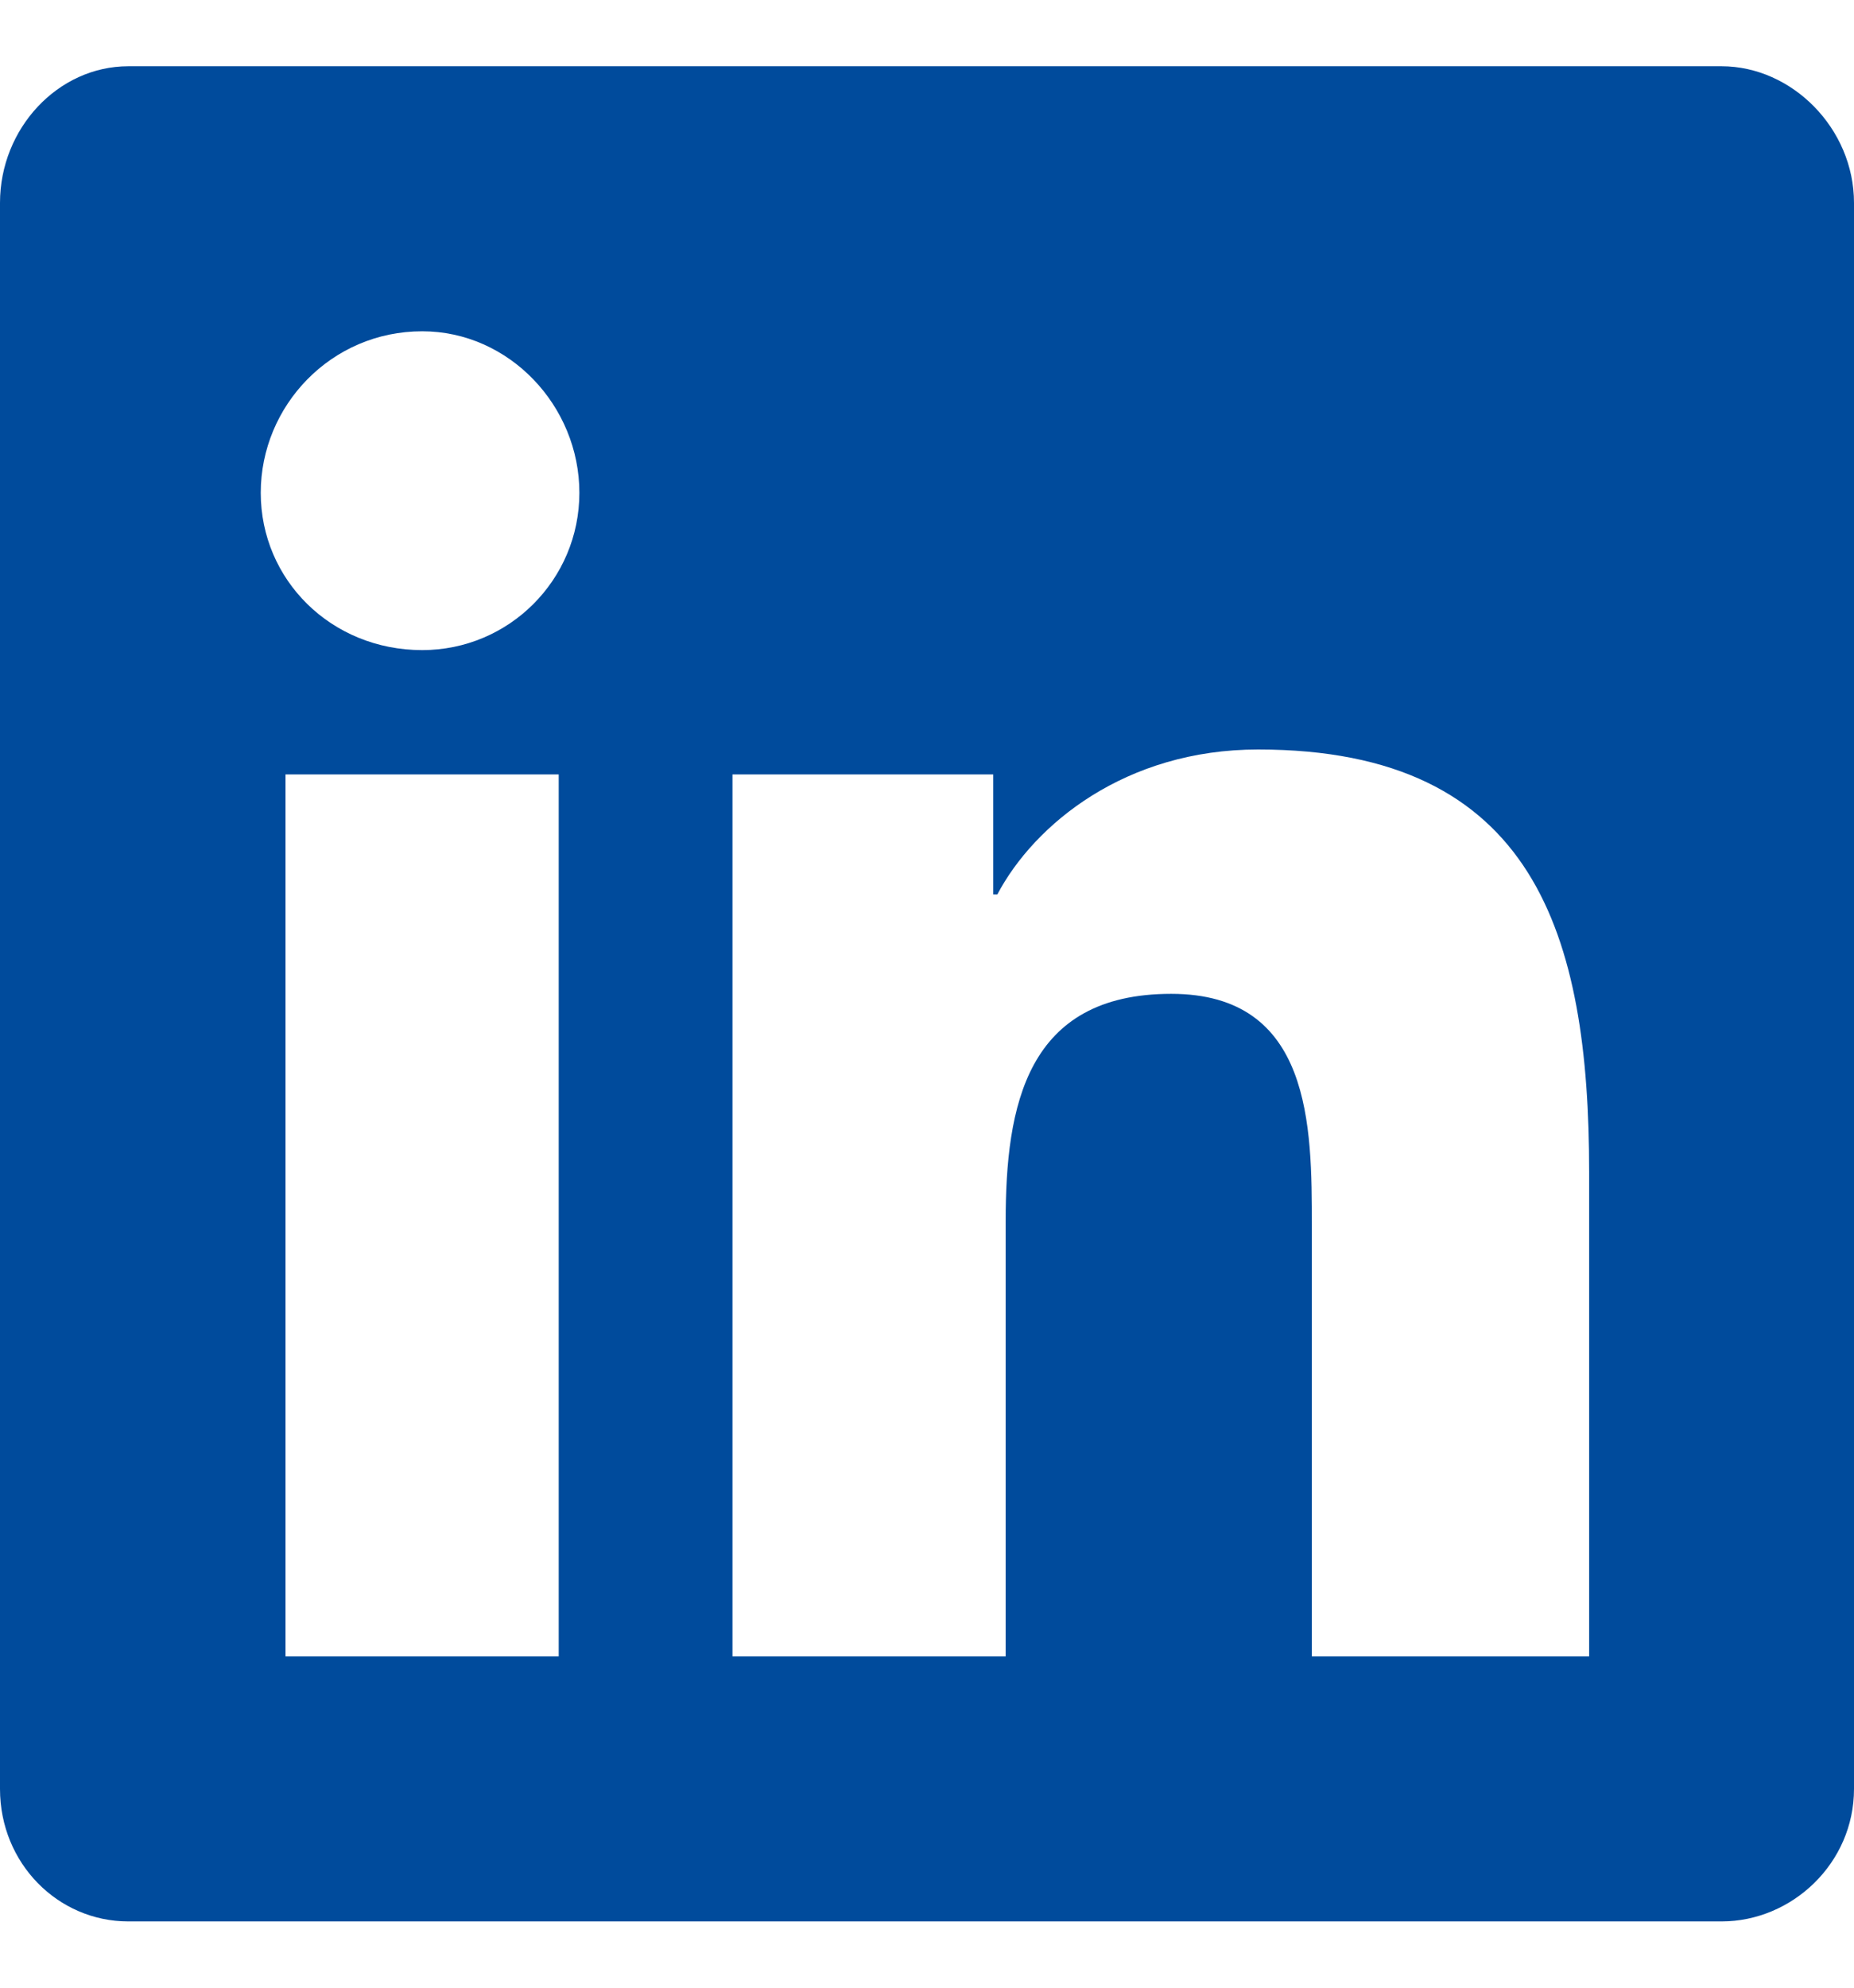<?xml version="1.0" encoding="UTF-8"?>
<svg xmlns="http://www.w3.org/2000/svg" width="14" height="15" viewbox="0 0 14 15" fill="none">
  <path d="M13 0.5C13.531 0.5 14 0.969 14 1.531V13.5C14 14.062 13.531 14.5 13 14.5H0.969C0.438 14.5 0 14.062 0 13.5V1.531C0 0.969 0.438 0.5 0.969 0.5H13ZM4.219 12.5V5.844H2.156V12.5H4.219ZM3.188 4.906C3.844 4.906 4.375 4.375 4.375 3.719C4.375 3.062 3.844 2.5 3.188 2.5C2.5 2.5 1.969 3.062 1.969 3.719C1.969 4.375 2.5 4.906 3.188 4.906ZM12 12.5V8.844C12 7.062 11.594 5.656 9.5 5.656C8.5 5.656 7.812 6.219 7.531 6.75H7.5V5.844H5.531V12.5H7.594V9.219C7.594 8.344 7.75 7.5 8.844 7.5C9.906 7.5 9.906 8.5 9.906 9.25V12.5H12Z" fill="#004B9C"></path>
</svg>
